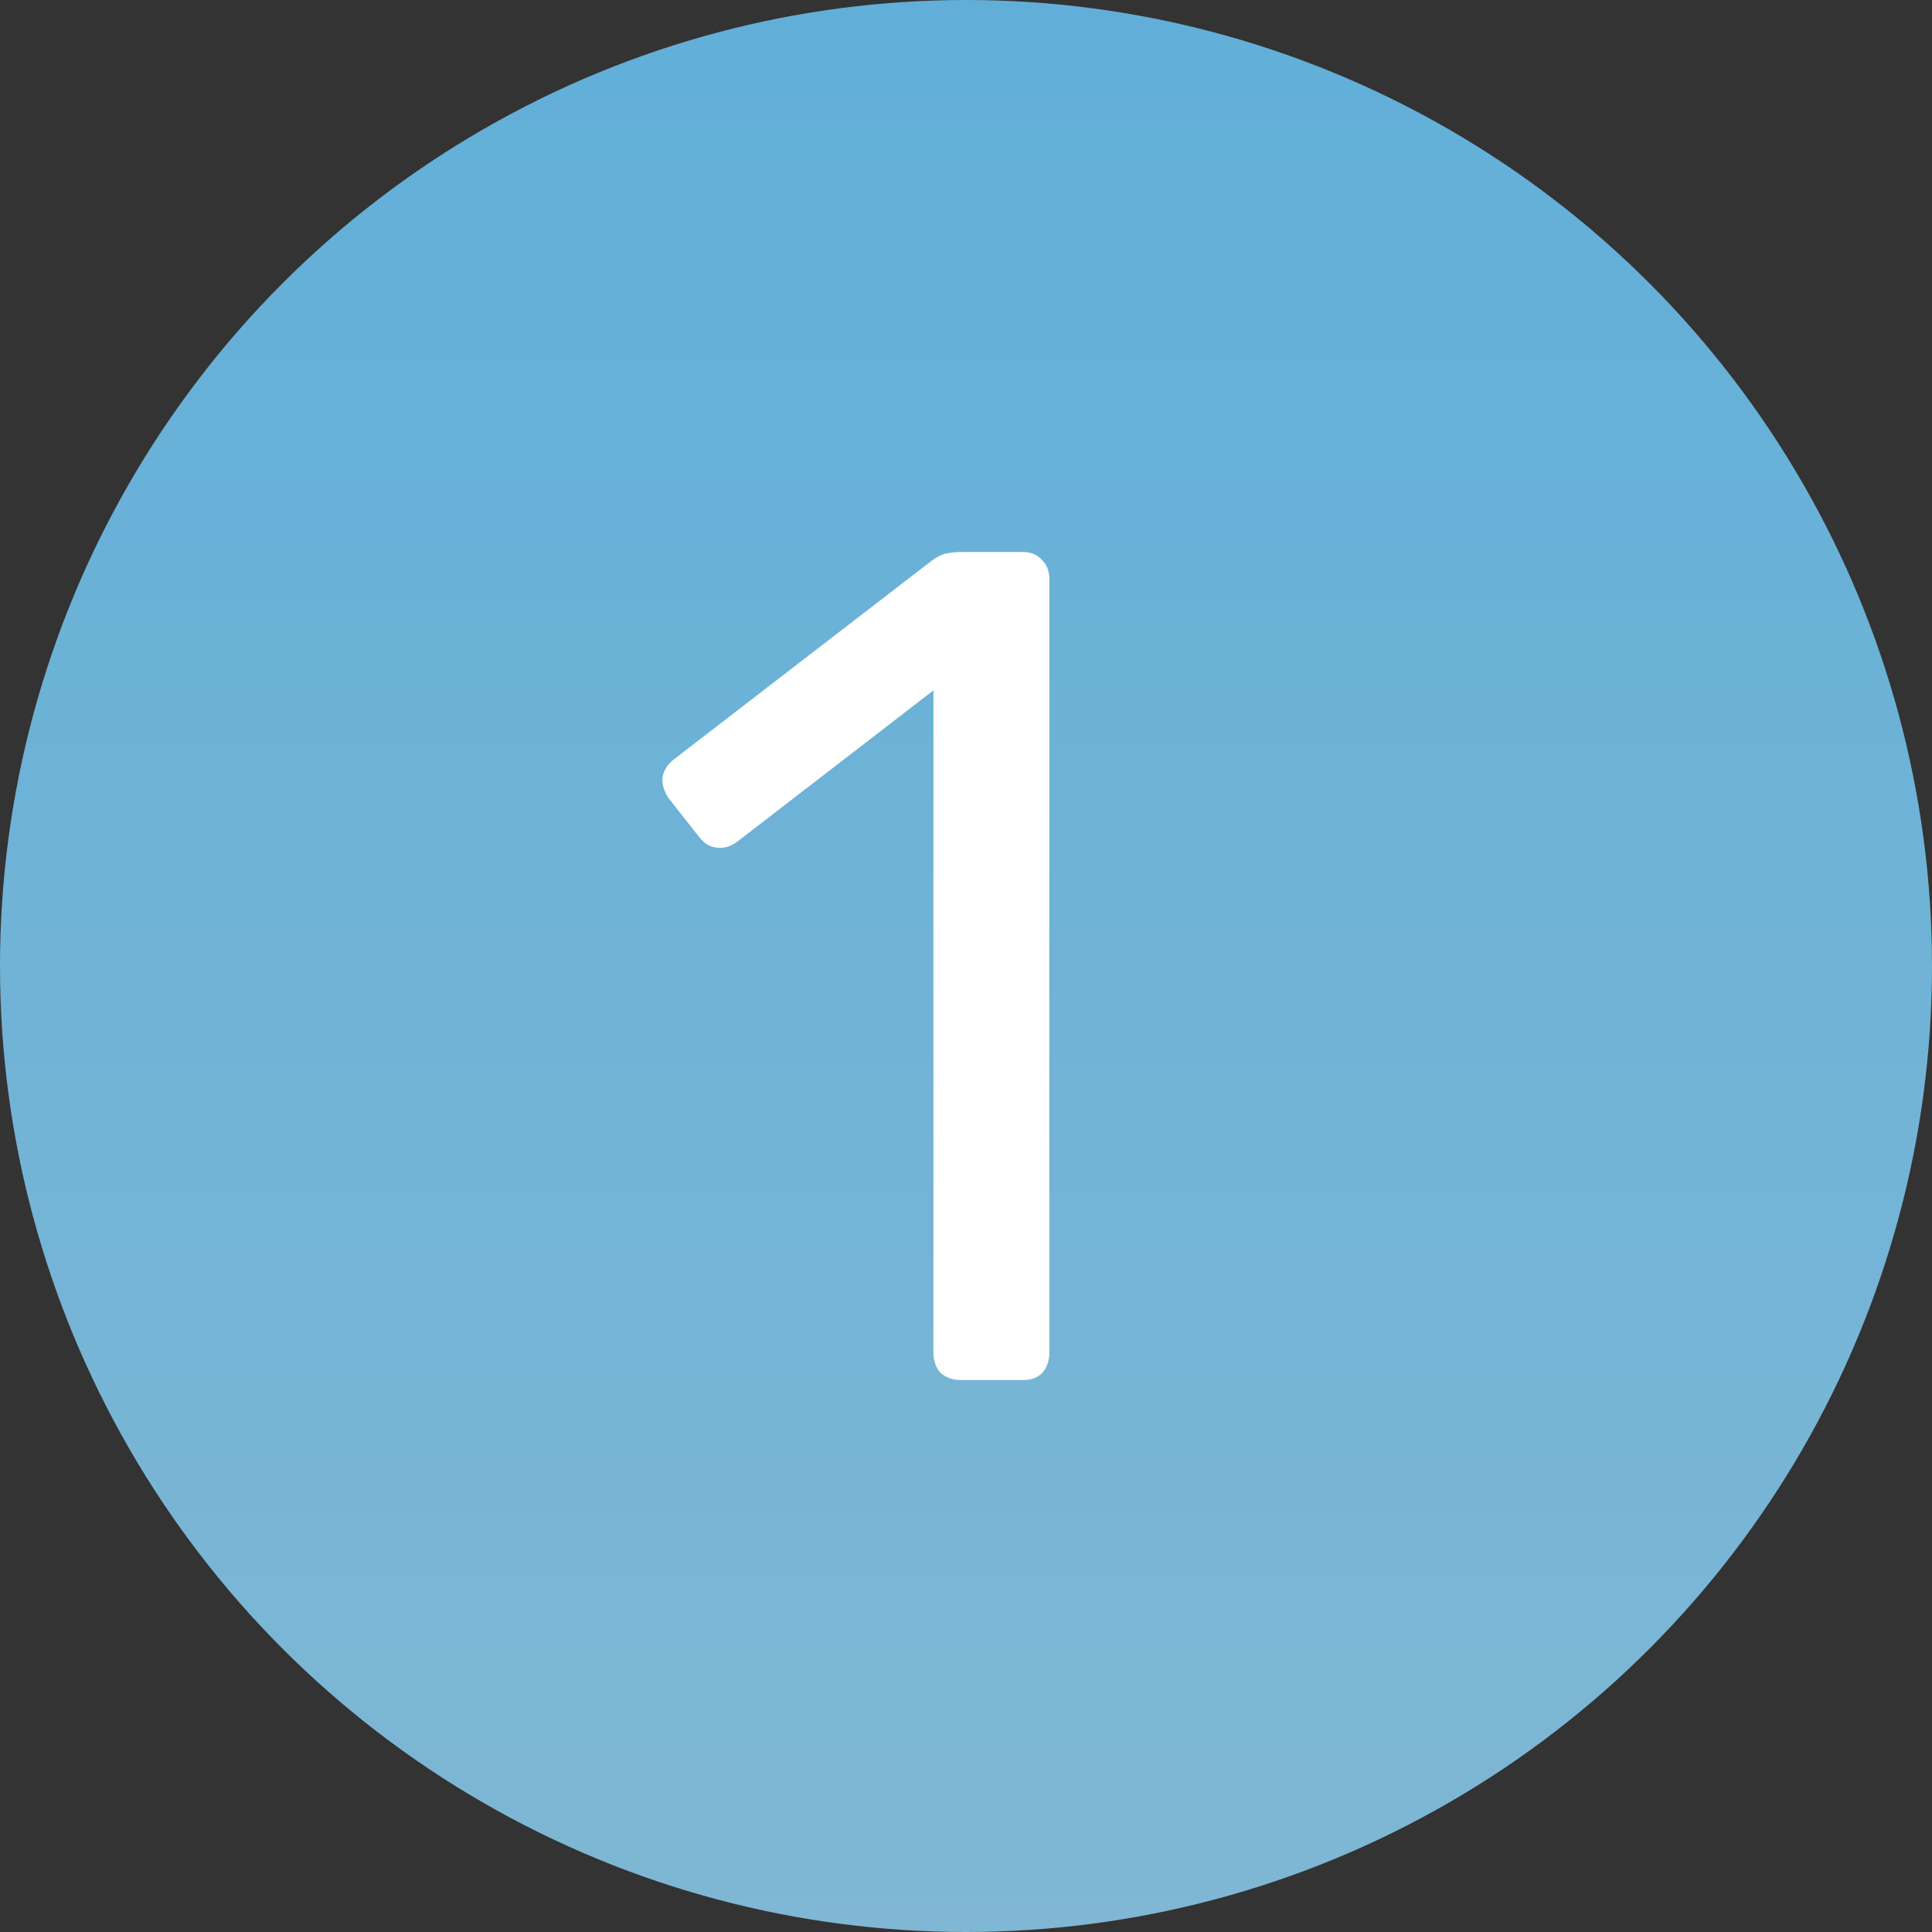 <?xml version="1.0" encoding="UTF-8"?> <svg xmlns="http://www.w3.org/2000/svg" width="49" height="49" viewBox="0 0 49 49" fill="none"><rect x="0" y="0" width="49" height="49" fill="#333333" stroke="none"/> <circle cx="24.5" cy="24.5" r="24.5" fill="url(#paint0_linear_21_294)"></circle> <path d="M24.364 35C24.164 35 23.994 34.94 23.854 34.82C23.734 34.68 23.674 34.51 23.674 34.31V17.51L18.694 21.35C18.534 21.47 18.364 21.52 18.184 21.5C18.004 21.48 17.854 21.39 17.734 21.23L16.954 20.24C16.834 20.06 16.784 19.88 16.804 19.7C16.844 19.52 16.944 19.37 17.104 19.25L23.644 14.21C23.784 14.11 23.914 14.05 24.034 14.03C24.154 14.01 24.284 14 24.424 14H25.954C26.154 14 26.314 14.07 26.434 14.21C26.554 14.33 26.614 14.49 26.614 14.69V34.31C26.614 34.51 26.554 34.68 26.434 34.82C26.314 34.94 26.154 35 25.954 35H24.364Z" fill="white"></path> <defs> <linearGradient id="paint0_linear_21_294" x1="24.5" y1="0" x2="24.5" y2="49" gradientUnits="userSpaceOnUse"> <stop stop-color="#61AFD9"></stop> <stop offset="1" stop-color="#7FB7D4"></stop> </linearGradient> </defs> </svg> 